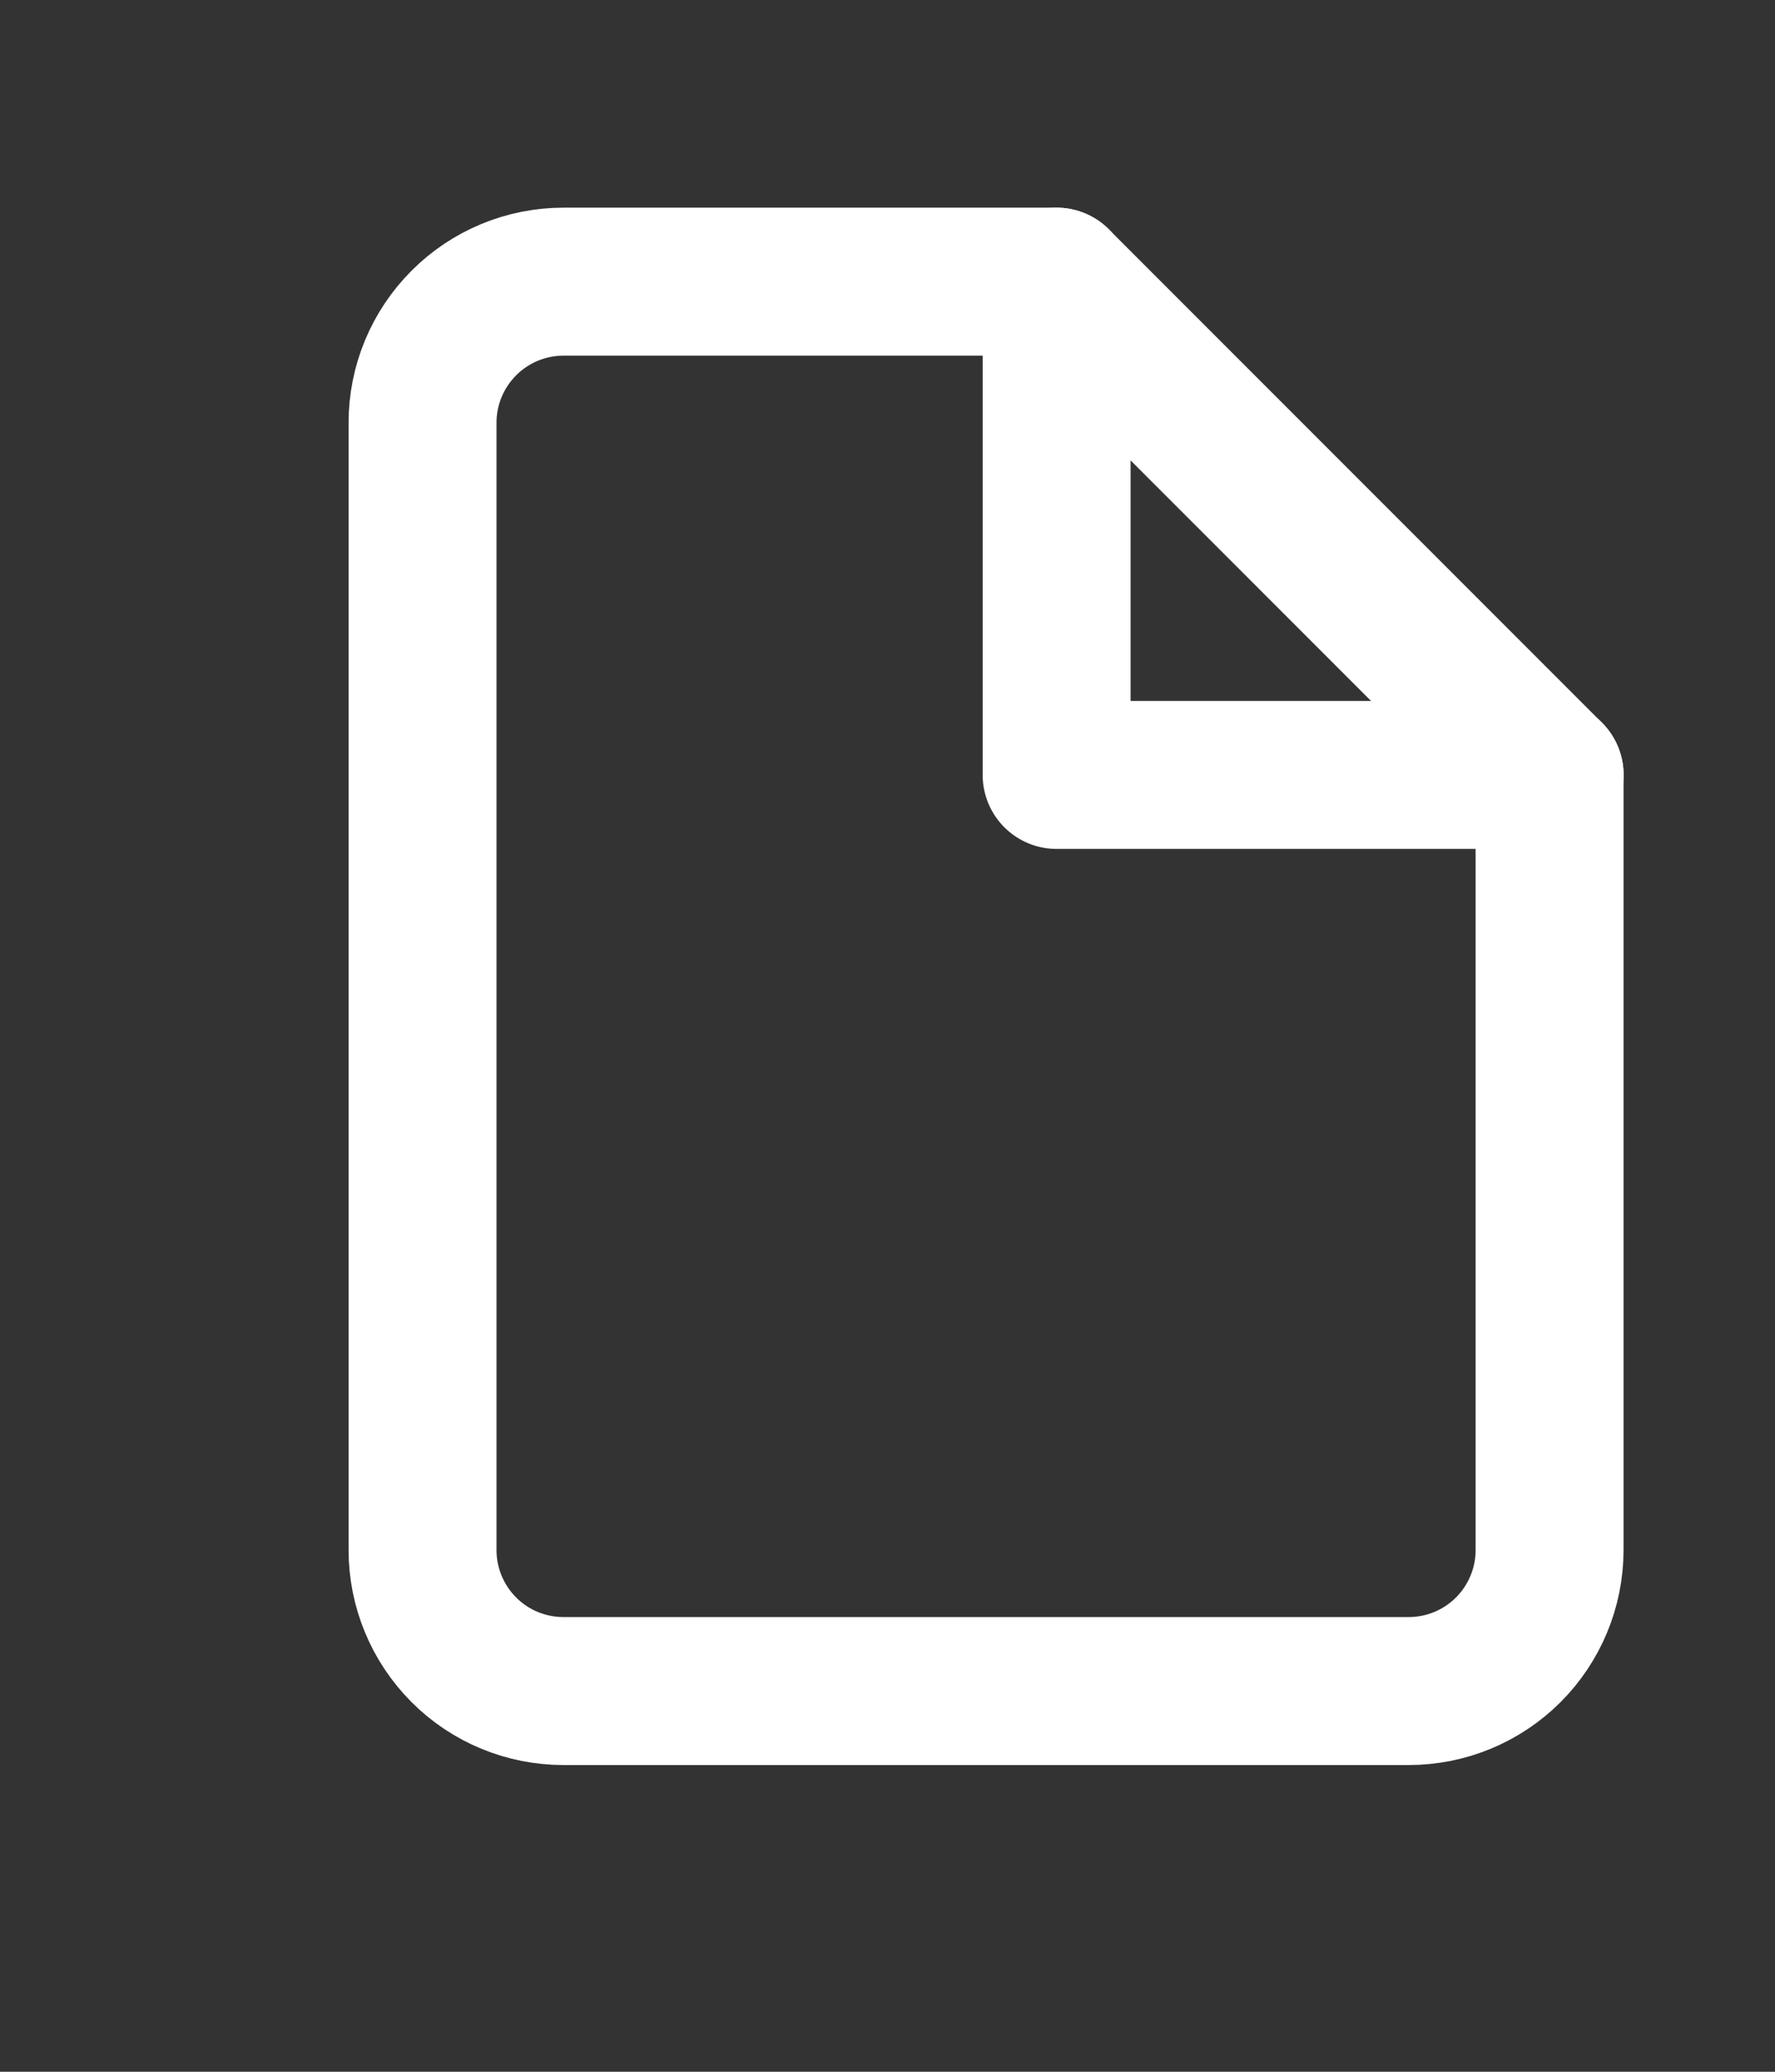 
<svg width="18" height="21" viewBox="0 0 18 21" fill="none" xmlns="http://www.w3.org/2000/svg">
<rect x="0" y="0" width="18" height="21" fill="#333333" stroke="none"/>
<path d="M10.714 2.855H5.714C5.335 2.855 4.971 3.006 4.704 3.274C4.436 3.542 4.285 3.905 4.285 4.284V15.713C4.285 16.091 4.436 16.455 4.704 16.723C4.971 16.991 5.335 17.141 5.714 17.141H14.285C14.664 17.141 15.027 16.991 15.295 16.723C15.563 16.455 15.714 16.091 15.714 15.713V7.855L10.714 2.855Z" stroke="#ffffff" stroke-width="1.5" stroke-linecap="round" stroke-linejoin="round"/>
<path d="M10.715 2.855V7.855H15.715" stroke="#ffffff" stroke-width="1.5" stroke-linecap="round" stroke-linejoin="round"/>
</svg>
